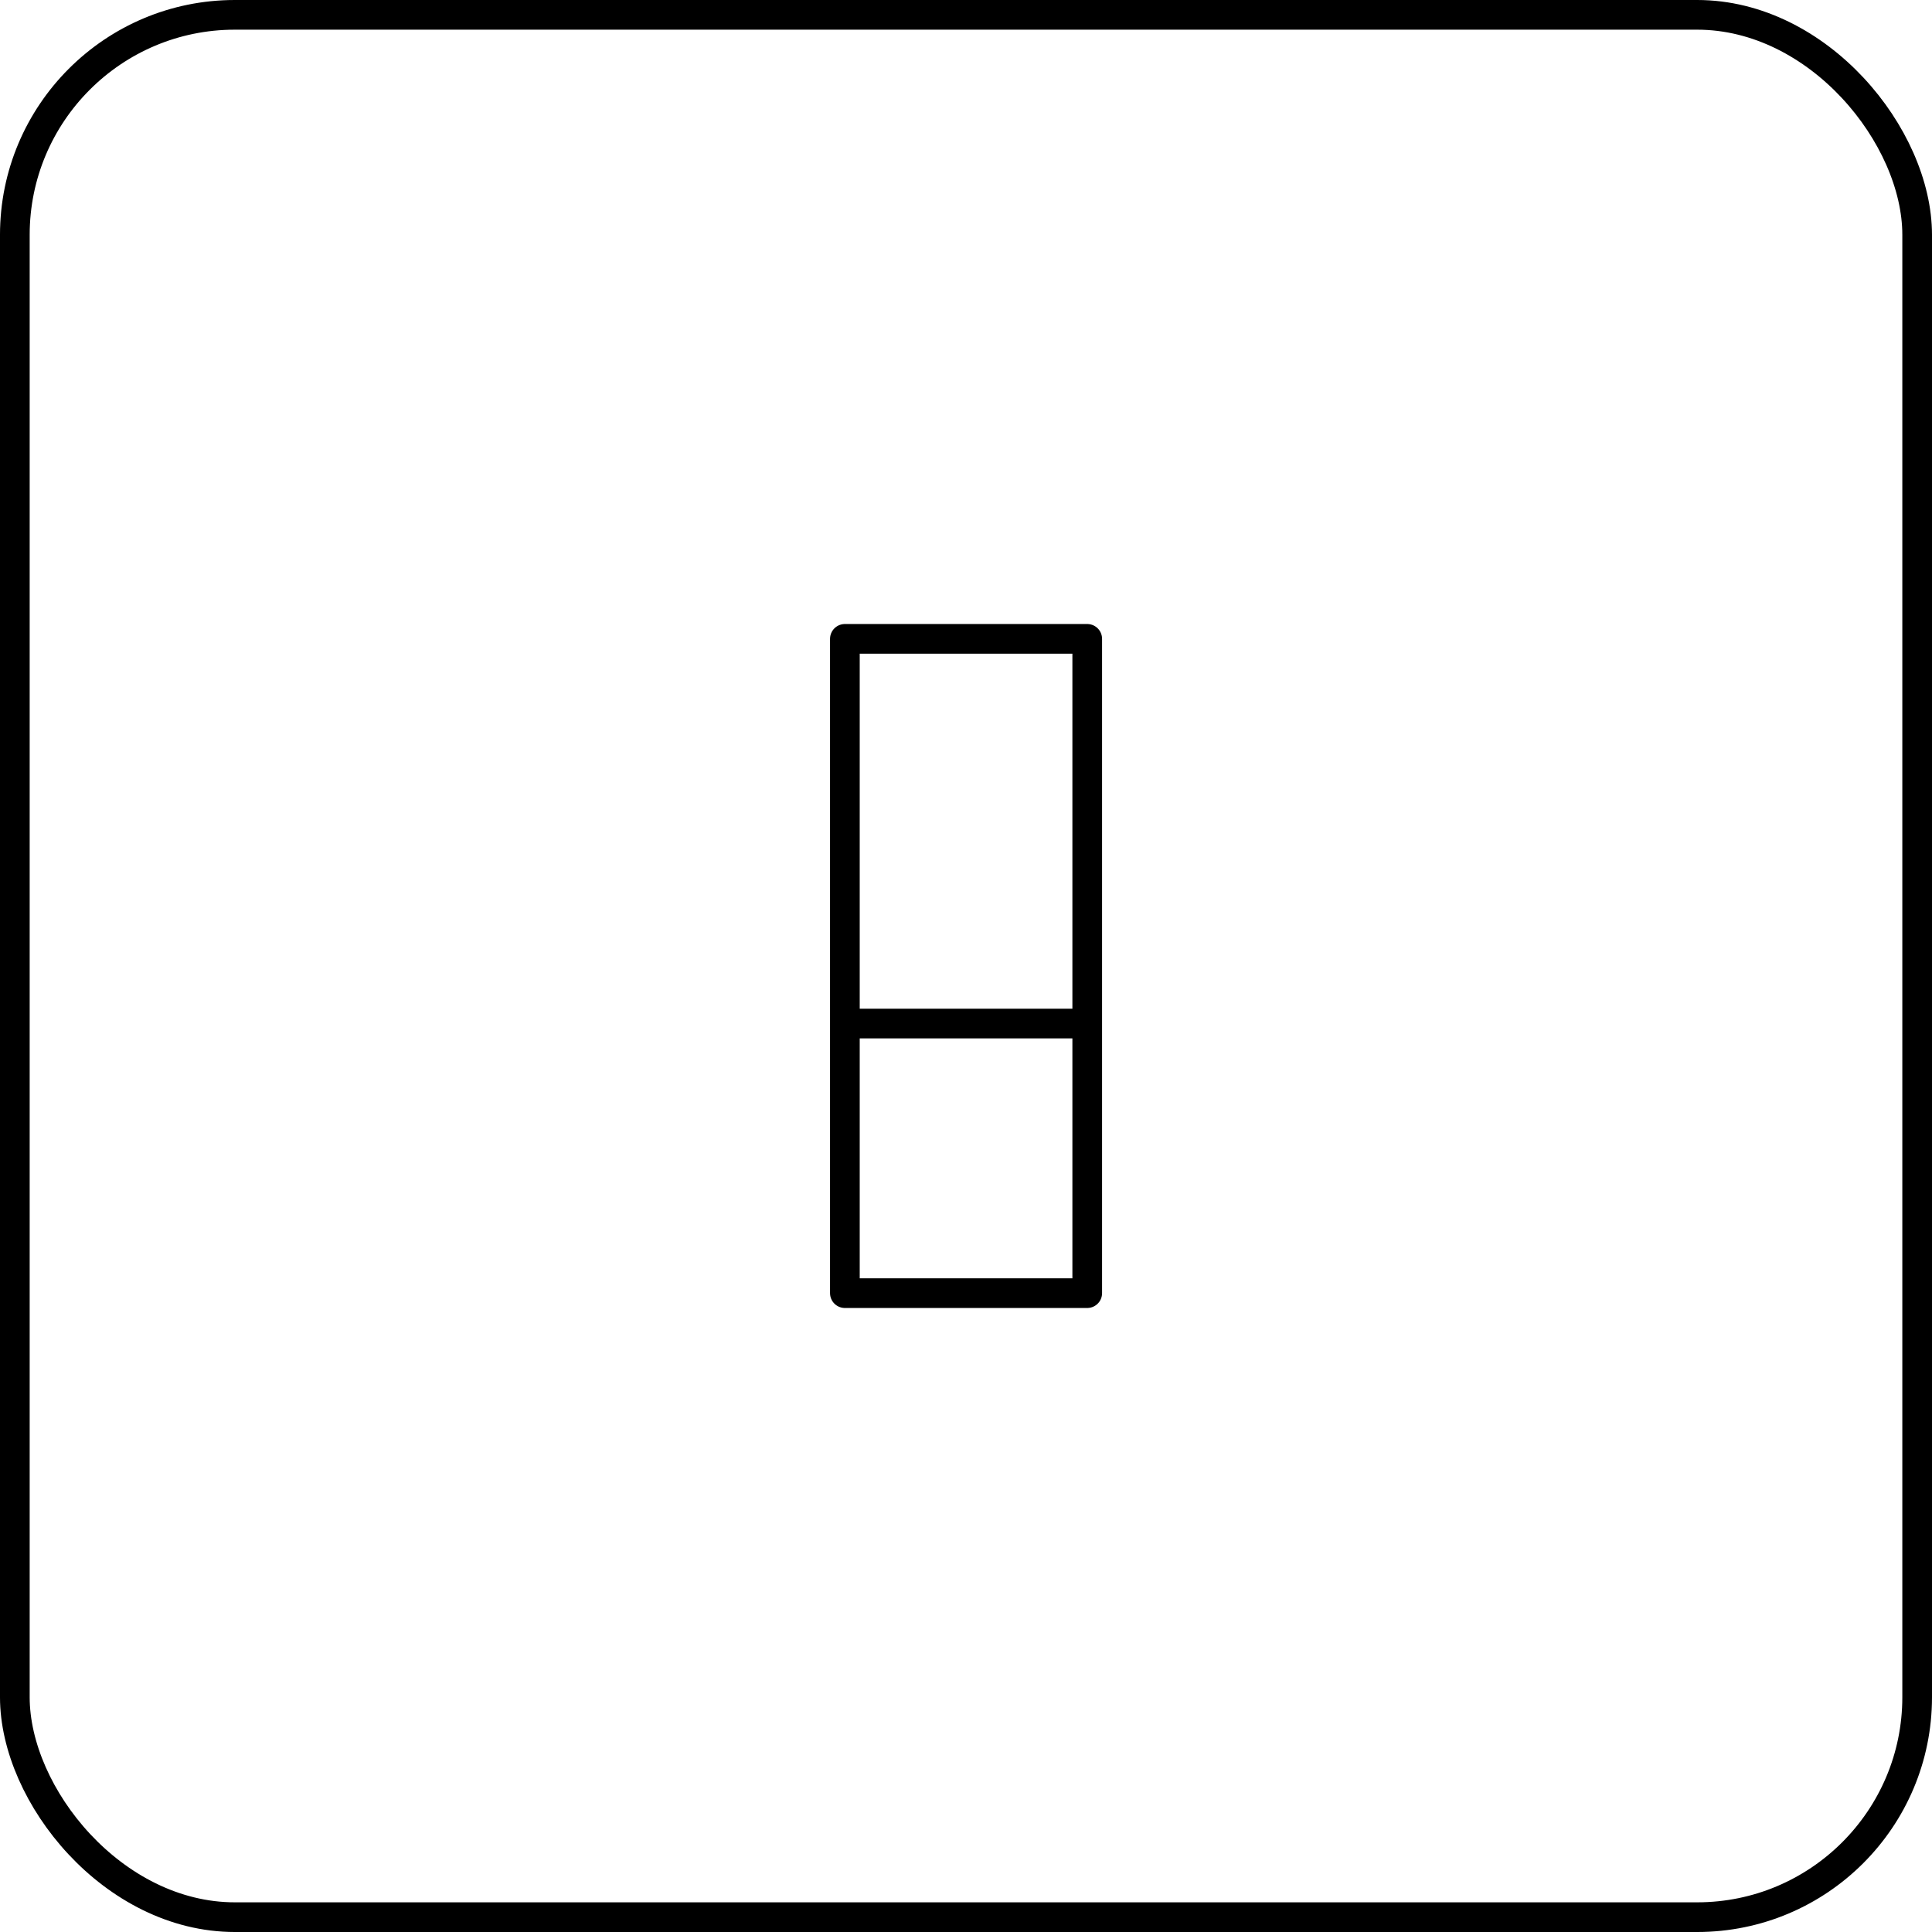 <svg xmlns="http://www.w3.org/2000/svg" width="32.549" height="32.55" viewBox="0 0 32.549 32.55"><g id="Grupo_377" data-name="Grupo 377" transform="translate(-343.75 -3222.054)"><g id="Grupo_325" data-name="Grupo 325" transform="translate(-175.321 3080.536)"><rect id="Rect&#xE1;ngulo_91" data-name="Rect&#xE1;ngulo 91" width="32.049" height="32.049" rx="3.706" transform="translate(519.321 141.768)" fill="none" stroke="#000" stroke-miterlimit="10" stroke-width="0.5"></rect><g id="Grupo_325-2" data-name="Grupo 325" transform="translate(533.305 152.281)"><rect id="Rect&#xE1;ngulo_92" data-name="Rect&#xE1;ngulo 92" width="4.083" height="11.023" fill="none" stroke="#000" stroke-linejoin="round" stroke-width="0.5"></rect><line id="L&#xED;nea_41" data-name="L&#xED;nea 41" x2="4.057" transform="translate(0 6.481)" fill="none" stroke="#000" stroke-linejoin="round" stroke-width="0.5"></line></g></g></g></svg>